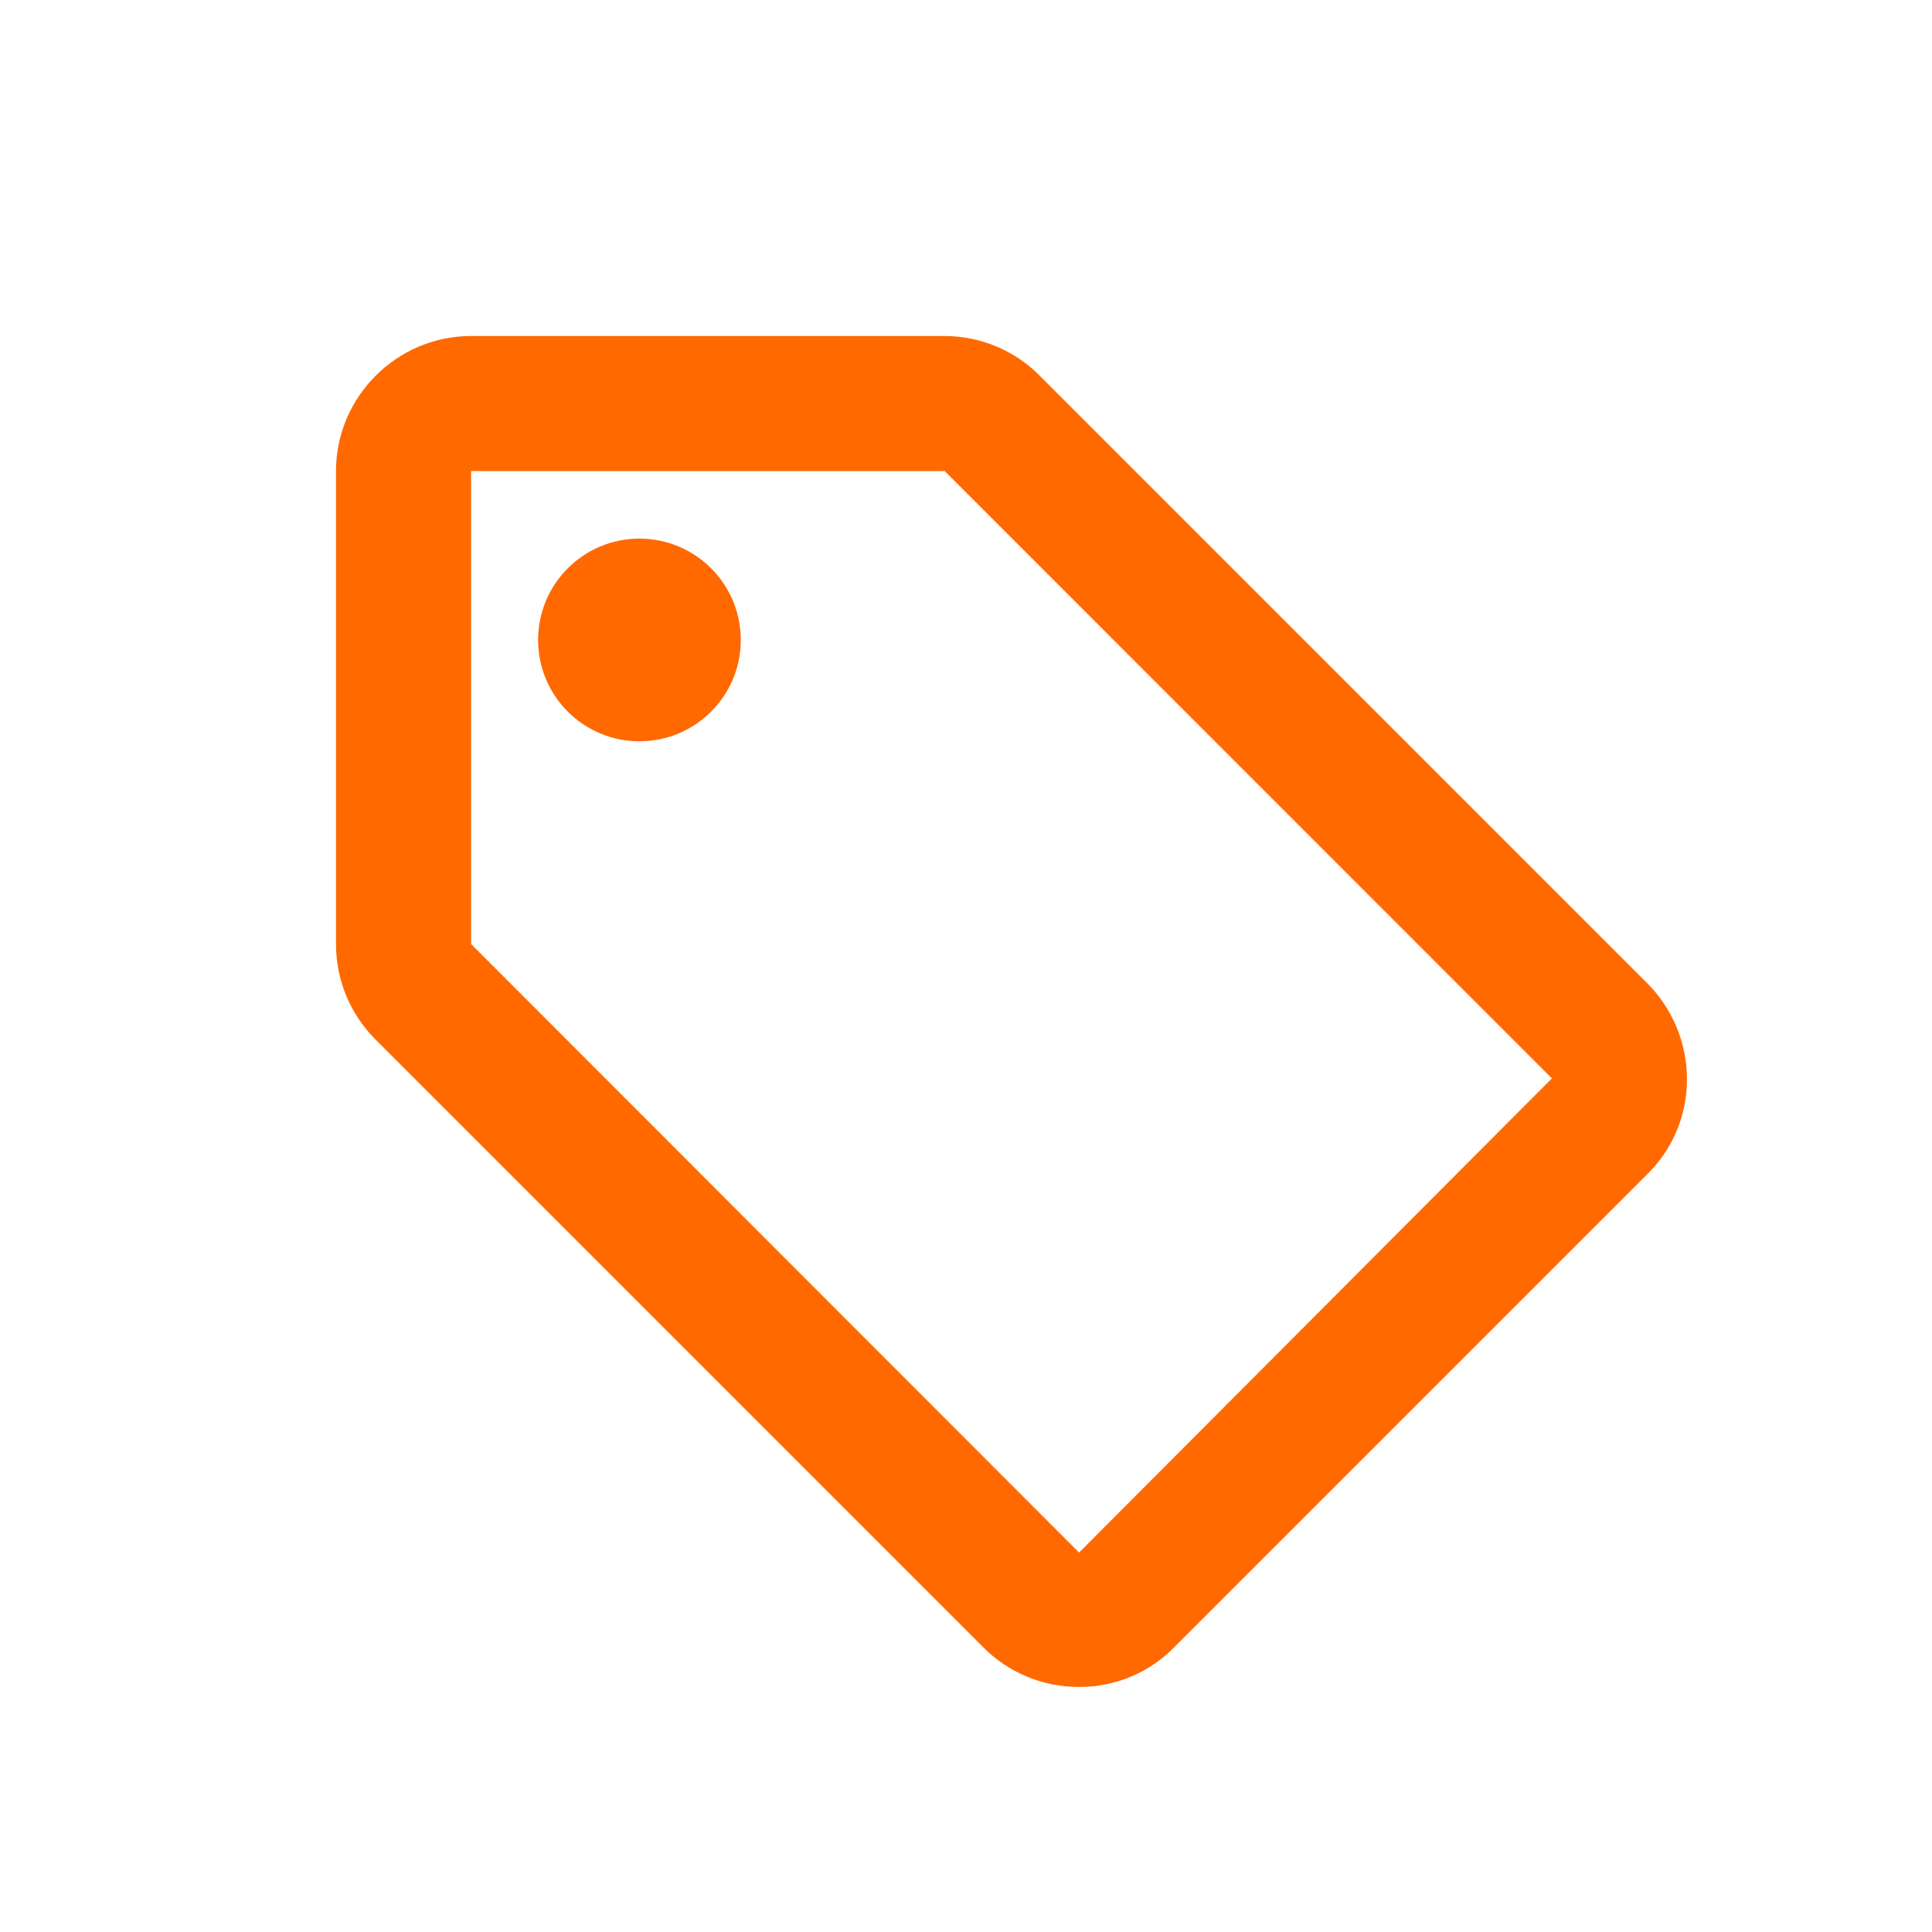 <?xml version="1.0" encoding="UTF-8"?>
<svg xmlns="http://www.w3.org/2000/svg" width="23" height="23" viewBox="0 0 23 23" fill="none">
  <path d="M19.609 11.704L12.371 4.466C12.082 4.177 11.68 4 11.238 4H5.608C4.724 4 4 4.724 4 5.608V11.238C4 11.68 4.177 12.082 4.474 12.379L11.712 19.617C12.001 19.906 12.403 20.083 12.846 20.083C13.288 20.083 13.69 19.906 13.98 19.609L19.609 13.98C19.906 13.69 20.083 13.288 20.083 12.846C20.083 12.403 19.898 11.993 19.609 11.704ZM12.846 18.483L5.608 11.238V5.608H11.238V5.6L18.475 12.838L12.846 18.483Z" fill="#FF6900"></path>
  <path d="M7.612 8.825C8.279 8.825 8.819 8.285 8.819 7.619C8.819 6.952 8.279 6.412 7.612 6.412C6.946 6.412 6.406 6.952 6.406 7.619C6.406 8.285 6.946 8.825 7.612 8.825Z" fill="#FF6900"></path>
</svg>
